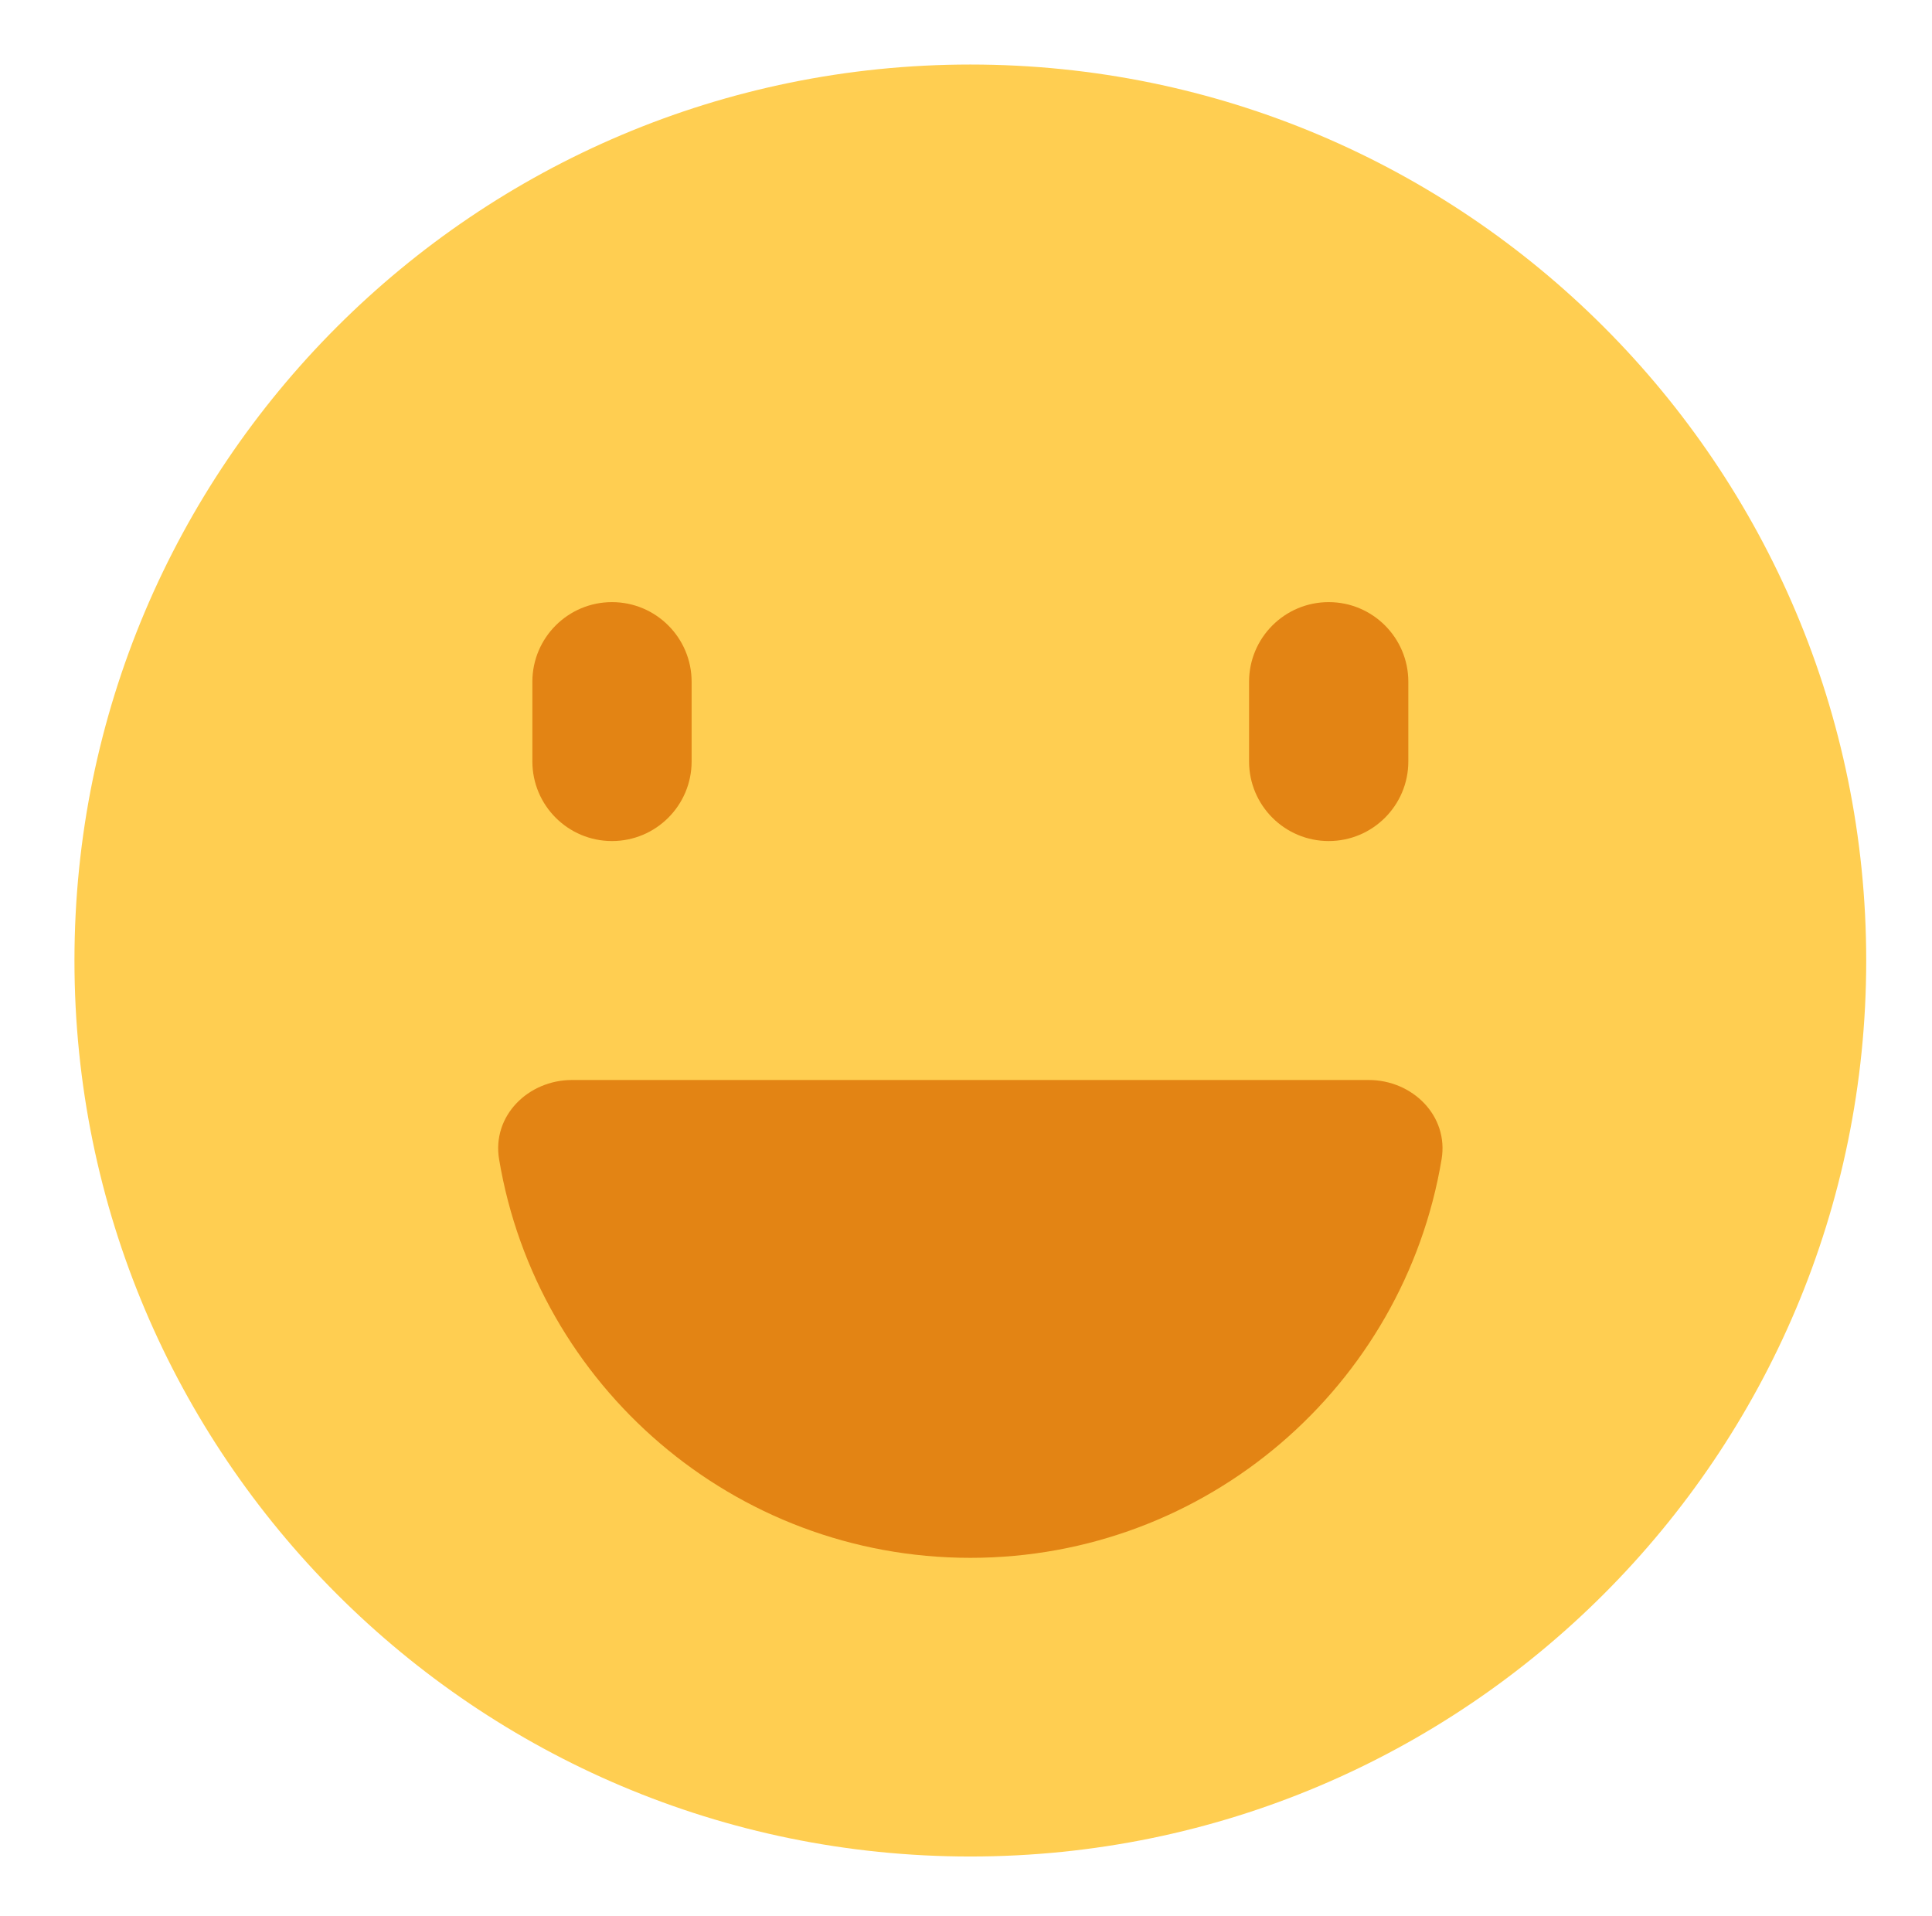 <svg width="121" height="120" viewBox="0 0 121 120" fill="none" xmlns="http://www.w3.org/2000/svg"><path d="M60.771 4.041C29.783 4.041 4.663 29.162 4.663 60.15C4.663 91.137 29.783 116.258 60.771 116.258C91.759 116.258 116.88 91.137 116.88 60.15C116.88 29.162 91.759 4.041 60.771 4.041Z" fill="#FFCE51"></path><path fill-rule="evenodd" clip-rule="evenodd" d="M90.286 72.597C87.921 86.76 75.607 97.555 60.772 97.555C45.937 97.555 33.624 86.76 31.258 72.597C30.804 69.88 33.076 67.631 35.83 67.631L85.714 67.631C88.469 67.631 90.74 69.88 90.286 72.597ZM38.329 37.706C41.083 37.706 43.316 39.939 43.316 42.694L43.316 47.681C43.316 50.435 41.083 52.668 38.329 52.668C35.574 52.668 33.342 50.435 33.342 47.681L33.342 42.694C33.342 39.939 35.574 37.706 38.329 37.706ZM78.228 42.694C78.228 39.939 80.461 37.706 83.216 37.706C85.97 37.706 88.203 39.939 88.203 42.694L88.203 47.681C88.203 50.435 85.97 52.668 83.216 52.668C80.461 52.668 78.228 50.435 78.228 47.681L78.228 42.694Z" fill="#E38414"></path></svg>